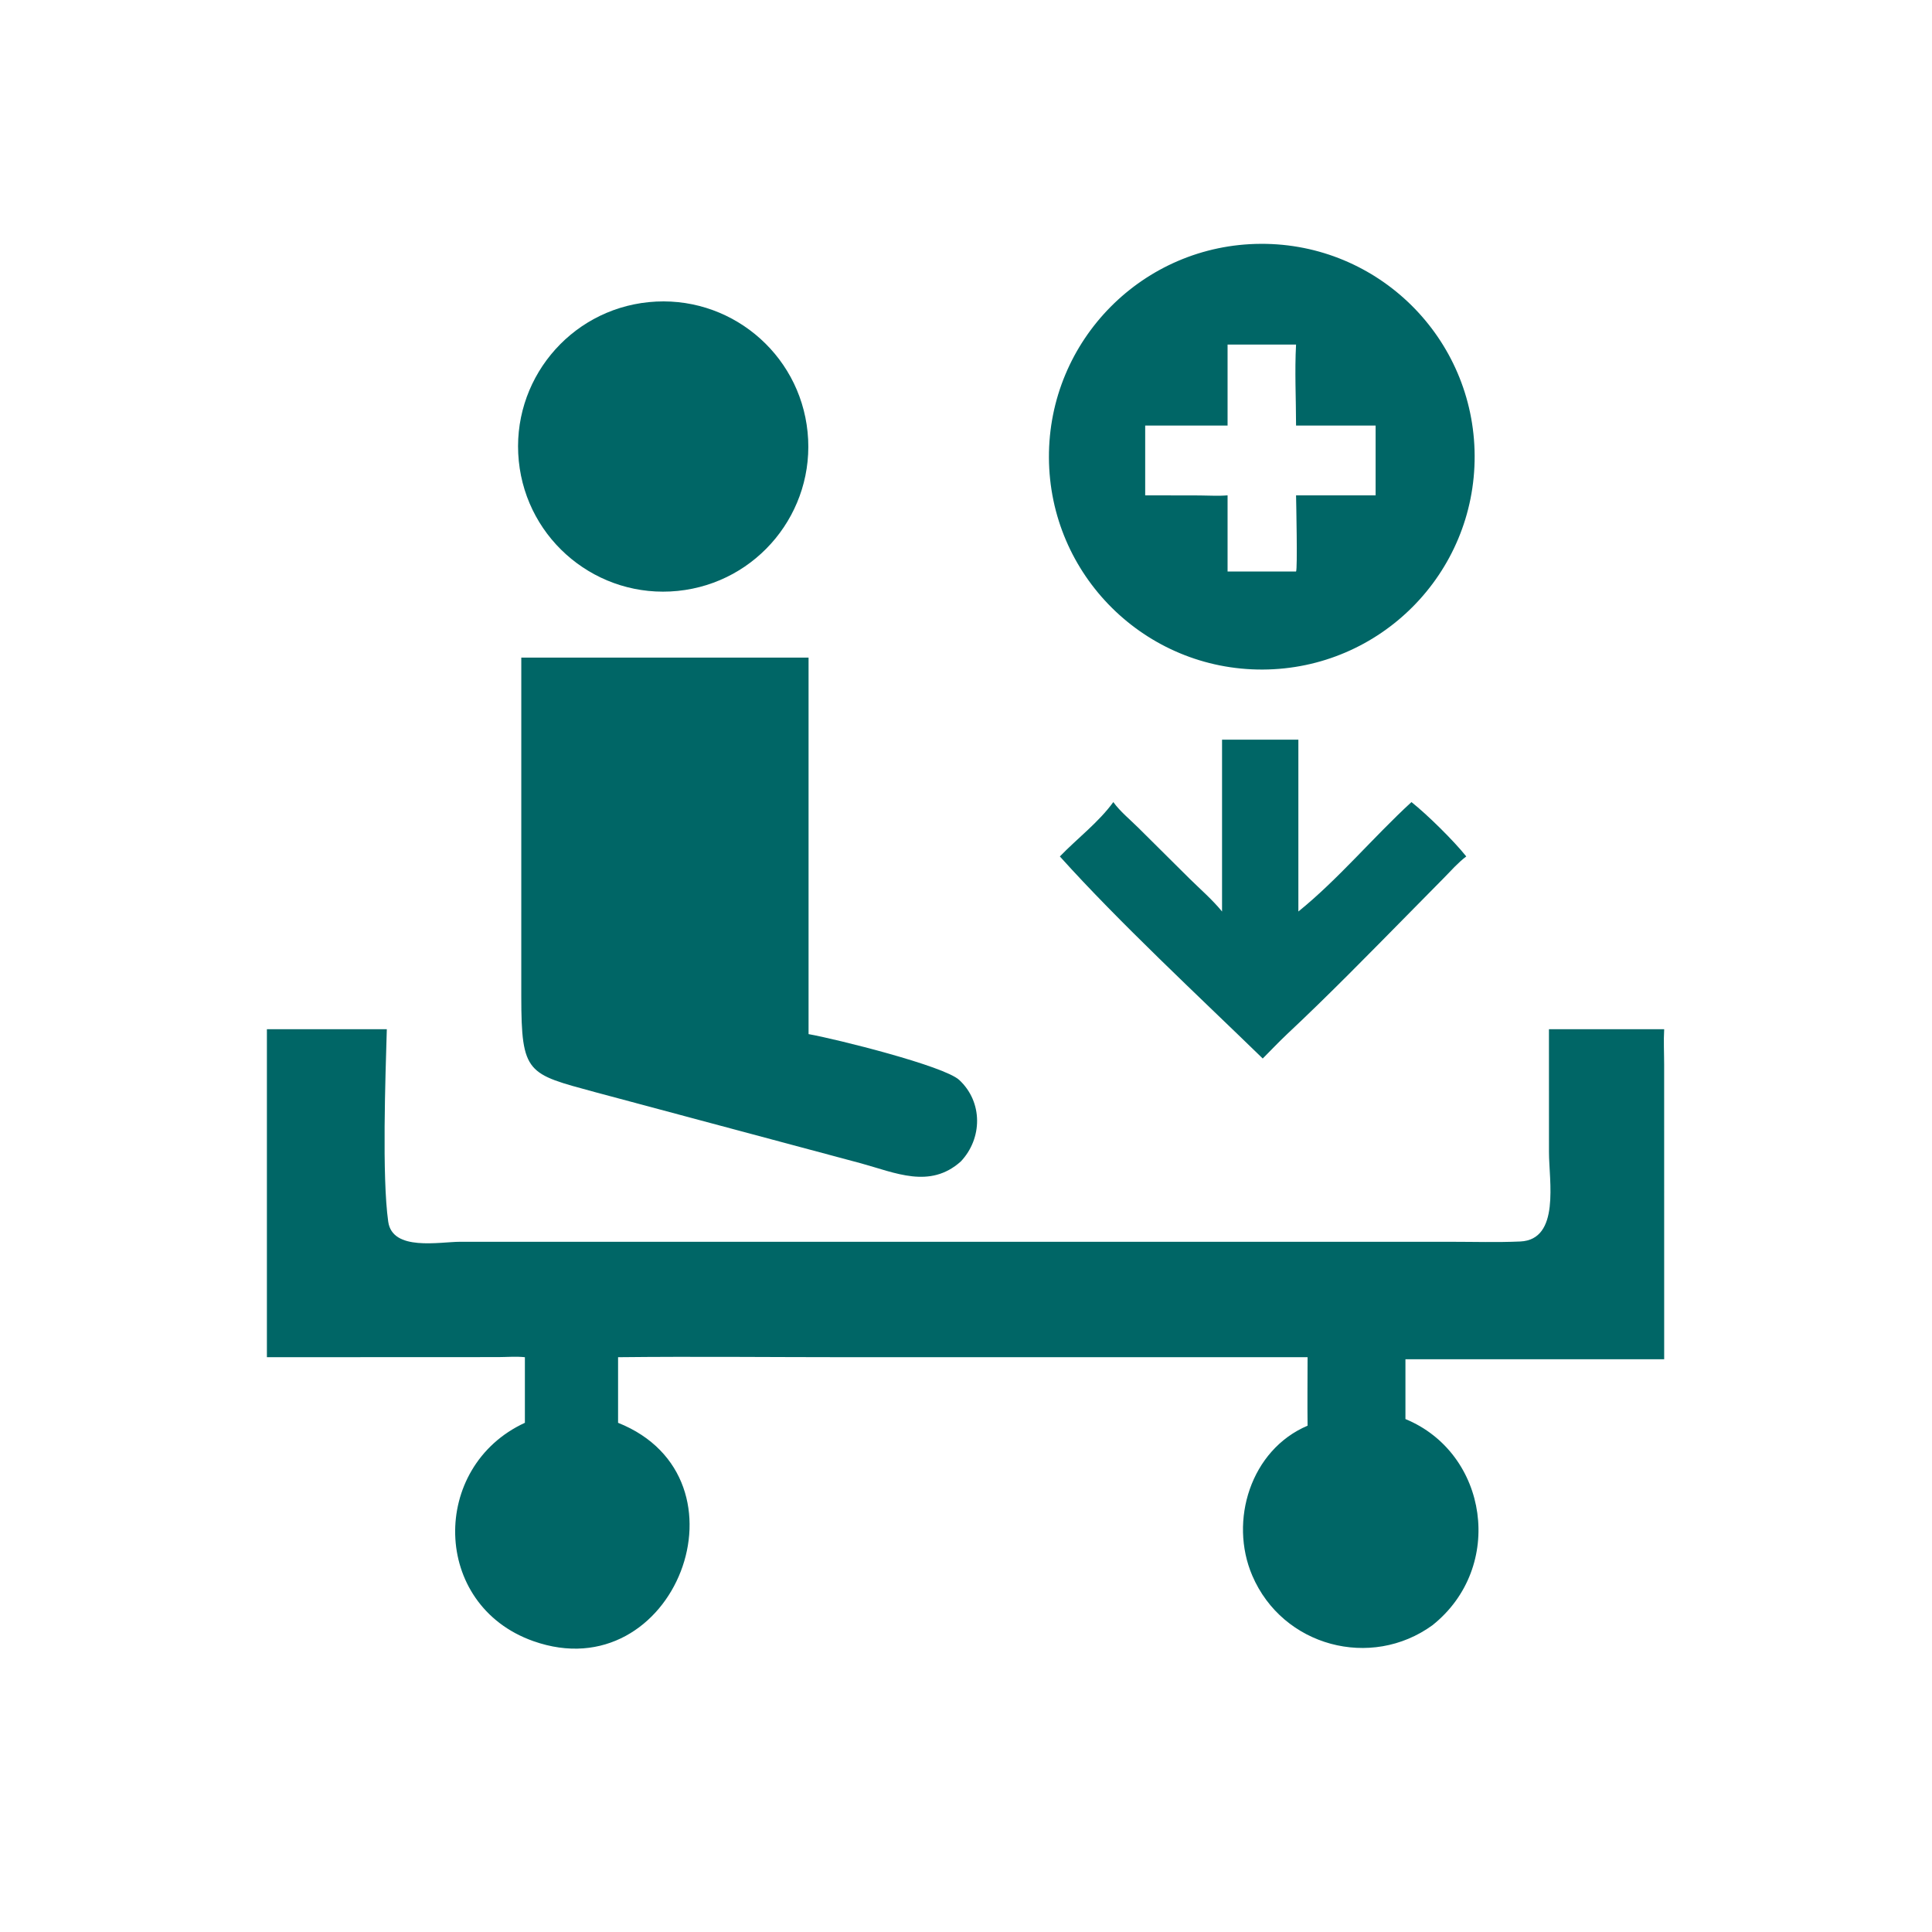<svg width="1024" height="1024" viewBox="0 0 1024 1024" fill="none" xmlns="http://www.w3.org/2000/svg">
<path d="M669.254 354.875C606.952 355.139 556.23 304.853 555.956 242.551C555.684 180.249 605.964 129.519 668.266 129.238C730.58 128.956 781.322 179.248 781.594 241.561C781.868 303.875 731.568 354.611 669.254 354.875ZM650.64 182.629V225.553H606.972V262.541L635.754 262.597C640.668 262.617 645.752 262.977 650.64 262.541V302.903H686.938C687.776 301.895 686.998 265.707 686.938 262.541H729.1V225.553H686.938C686.928 211.363 686.168 196.769 686.938 182.629H650.64Z" fill="#006666"/>
<path d="M359.22 313.199C316.938 317.463 279.21 286.631 274.97 244.347C270.728 202.063 301.58 164.351 343.866 160.132C386.122 155.916 423.8 186.74 428.038 228.993C432.276 271.245 401.47 308.939 359.22 313.199Z" fill="#006666"/>
<path d="M509.248 615.605C492.854 630.251 474.666 621.607 456.258 616.567L315.524 578.887C279.522 569.085 276.304 569.407 276.292 527.999L276.298 348.549H428.554V548.103C443.258 550.717 500.376 564.955 508.404 572.395C521.002 584.071 520.788 603.387 509.248 615.605Z" fill="#006666"/>
<path d="M647.712 483.119V392.029H688.162V483.119C709.24 466.101 727.952 443.625 748.104 425.121C756.458 431.733 770.622 445.705 777.15 453.931C772.772 457.231 769.036 461.525 765.192 465.425L746.814 484.065C725.57 505.605 704.268 527.419 682.188 548.101C677.778 552.291 673.554 556.707 669.272 561.031C635.51 528.185 592.962 488.665 561.742 453.931C570.93 444.431 582.304 435.835 590.084 425.121C593.64 430.065 599.052 434.469 603.396 438.791L630.522 465.735C636.31 471.427 642.566 476.835 647.712 483.119Z" fill="#006666"/>
<path d="M141.463 719.348V545.512H205.02C204.298 570.62 202.396 623.678 205.766 647.514C208.004 663.344 233.018 658.174 243.956 658.166L768.758 658.17C781.036 658.17 793.476 658.56 805.738 658.016C827.04 657.07 820.988 625.87 820.992 610.692L820.976 545.512H882.05C881.684 551.73 882.036 558.148 882.036 564.388L882.05 720.42H744.912V752.13C788.72 770.168 797.934 830.588 759.202 861.426C726.694 885.002 679.84 872.742 663.724 835.078C651.314 806.076 662.862 768.464 693.04 755.648C692.894 743.556 693.036 731.444 693.04 719.348H449.758C409.05 719.346 368.292 718.902 327.592 719.348V754.116C401.152 783.474 357.584 896.362 282.636 869.816C228.534 850.654 227.896 777.294 278.202 754.116V719.348C273.634 718.856 268.708 719.272 264.106 719.294L141.463 719.348Z" fill="#006666"/>
</svg>
